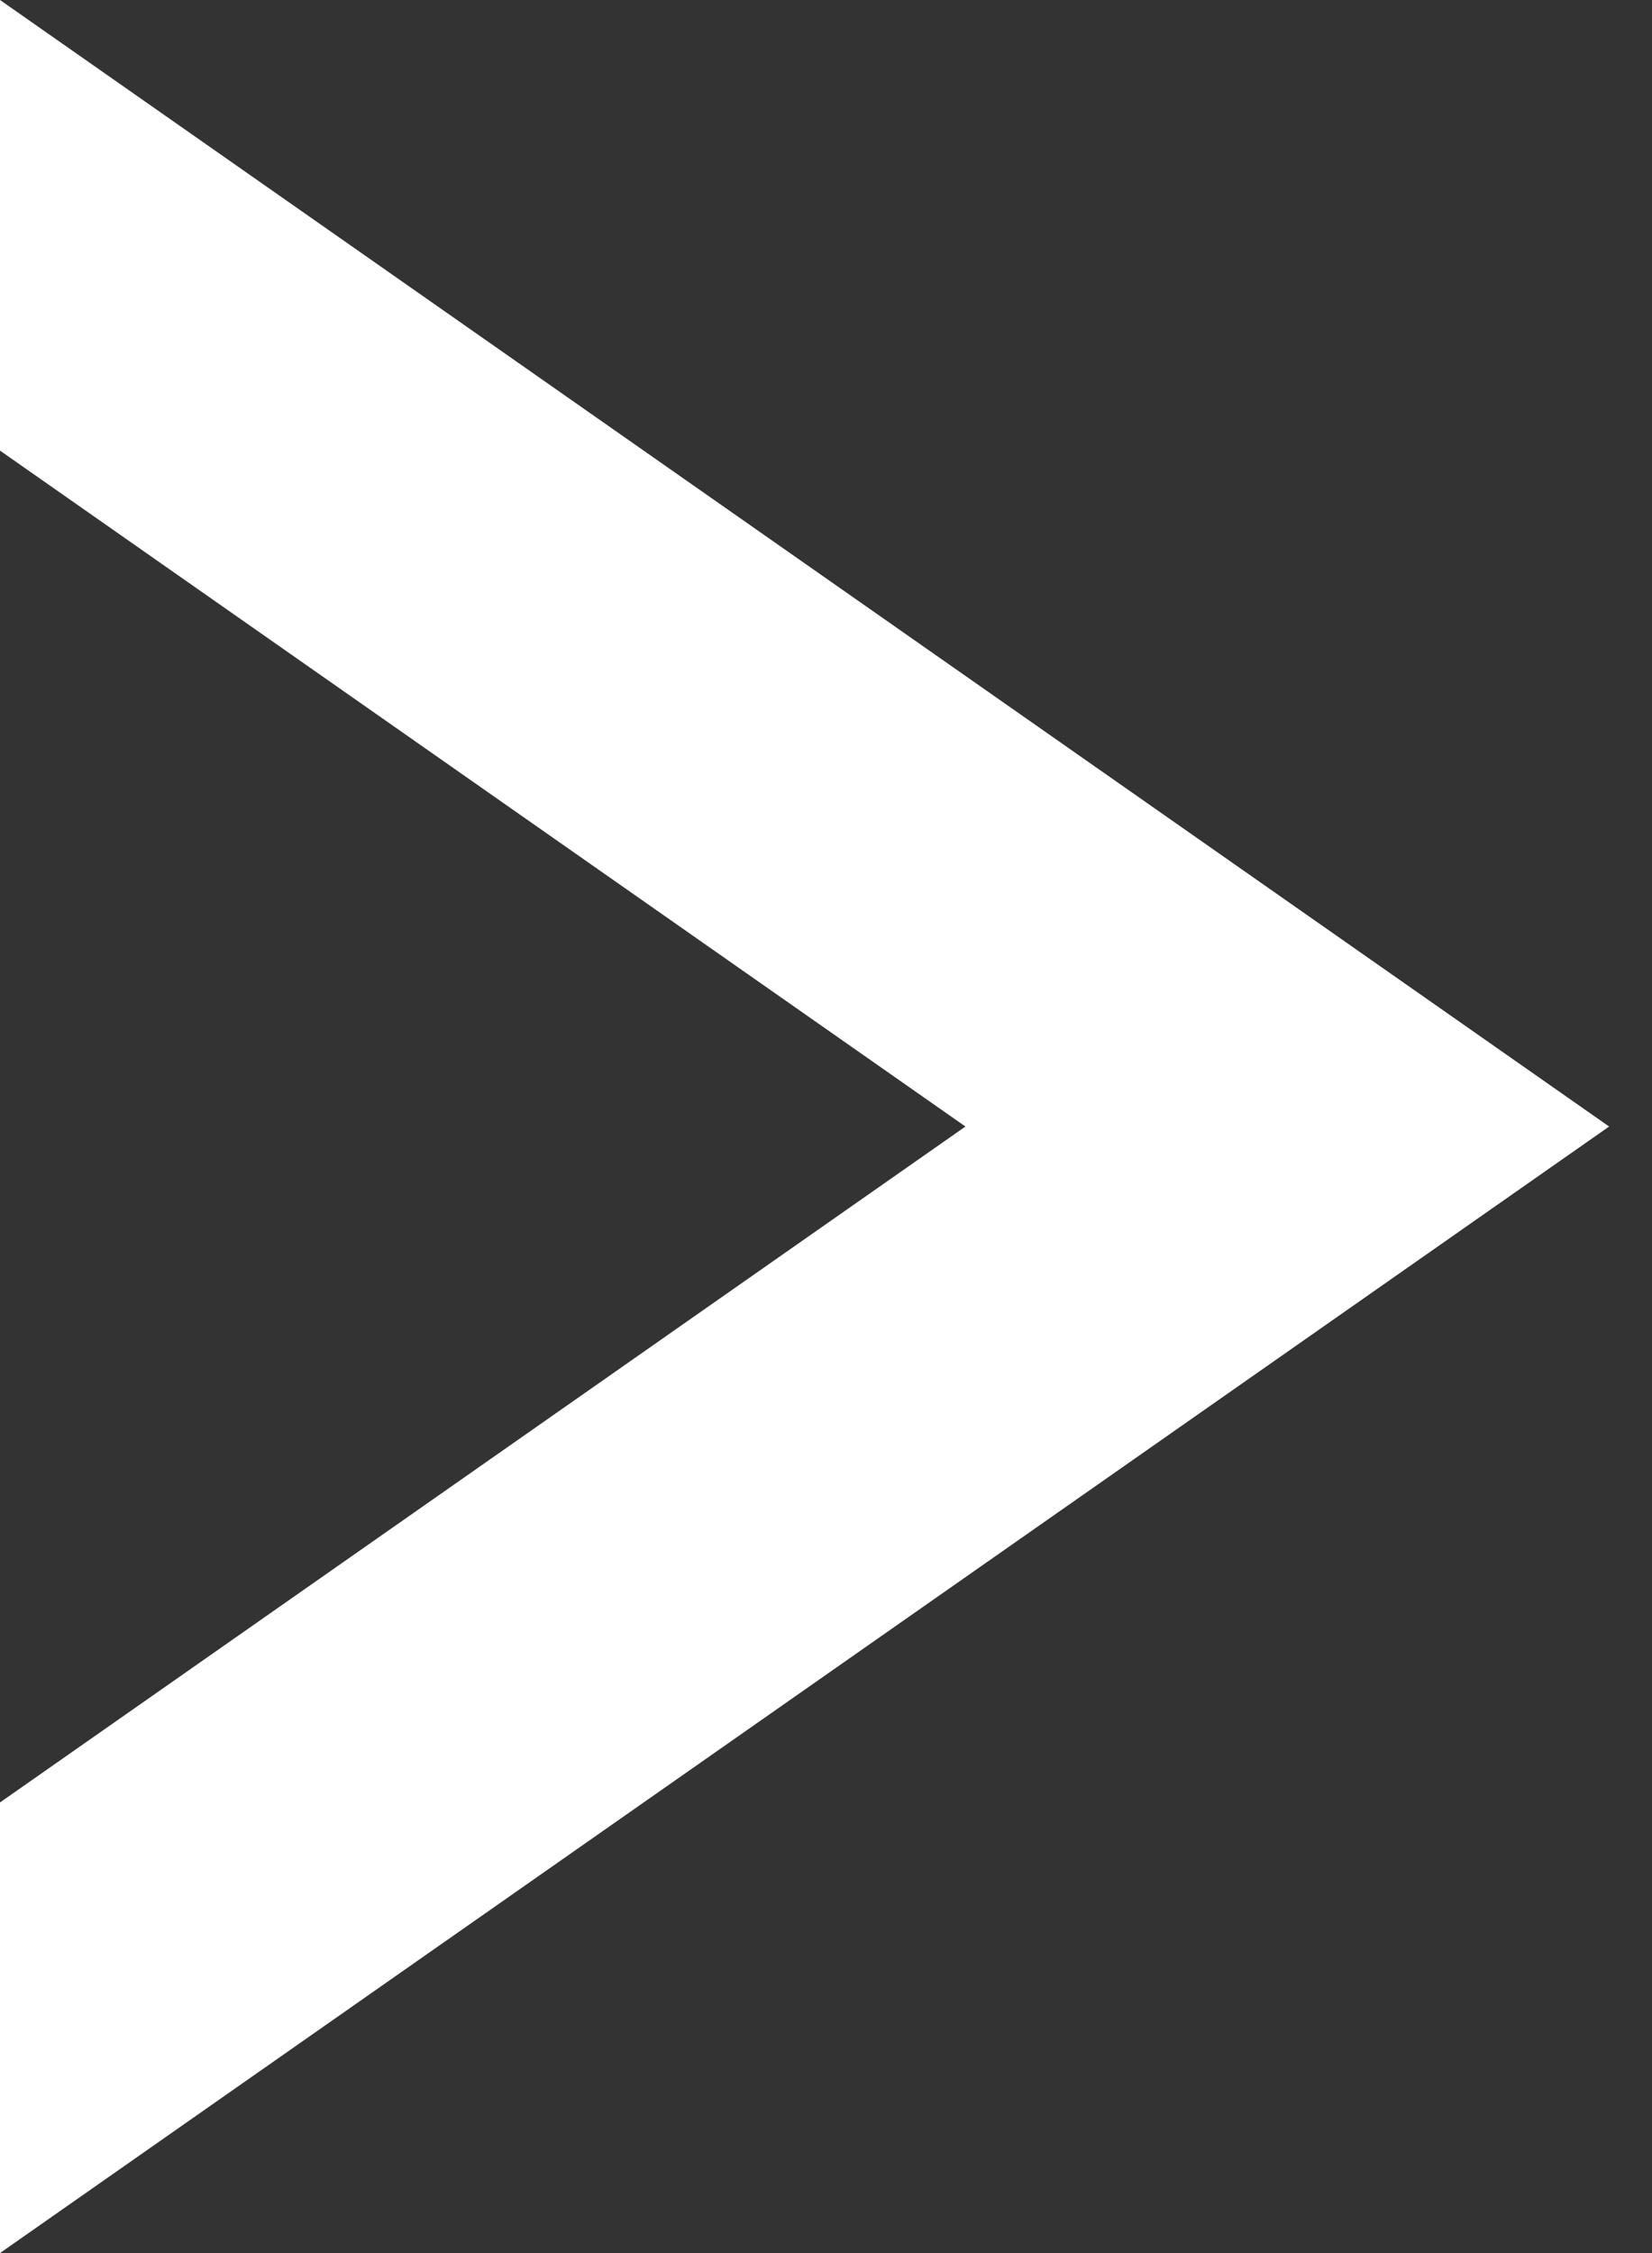 <?xml version="1.0" encoding="UTF-8"?>
<svg width="22px" height="30px" viewBox="0 0 22 30" version="1.1" xmlns="http://www.w3.org/2000/svg" xmlns:xlink="http://www.w3.org/1999/xlink">
    <rect x="0" y="0" width="22" height="30" fill="#333333" stroke="none"/>
    <!-- Generator: sketchtool 53.2 (72643) - https://sketchapp.com -->
    <title>43144DA5-294F-4AAC-96CF-5D9C59ADCDEB</title>
    <desc>Created with sketchtool.</desc>
    <g id="1.-Desktop" stroke="none" stroke-width="1" fill="none" fill-rule="evenodd">
        <g id="1-—-Homepage-A" transform="translate(-1388, -1799)" fill="#ffffff" fill-rule="nonzero">
            <g id="news-slider" transform="translate(0, 1475)">
                <g id="arrow-red-big-right" transform="translate(1388, 324)">
                    <path d="M5.5067062e-14,24 L12.857,15 L5.15143483e-14,6 L5.15143483e-14,6.56060785e-16 L21.429,15 L5.5067062e-14,30 L5.43565193e-14,24 Z" id="arrow-right"></path>
                </g>
            </g>
        </g>
    </g>
</svg>